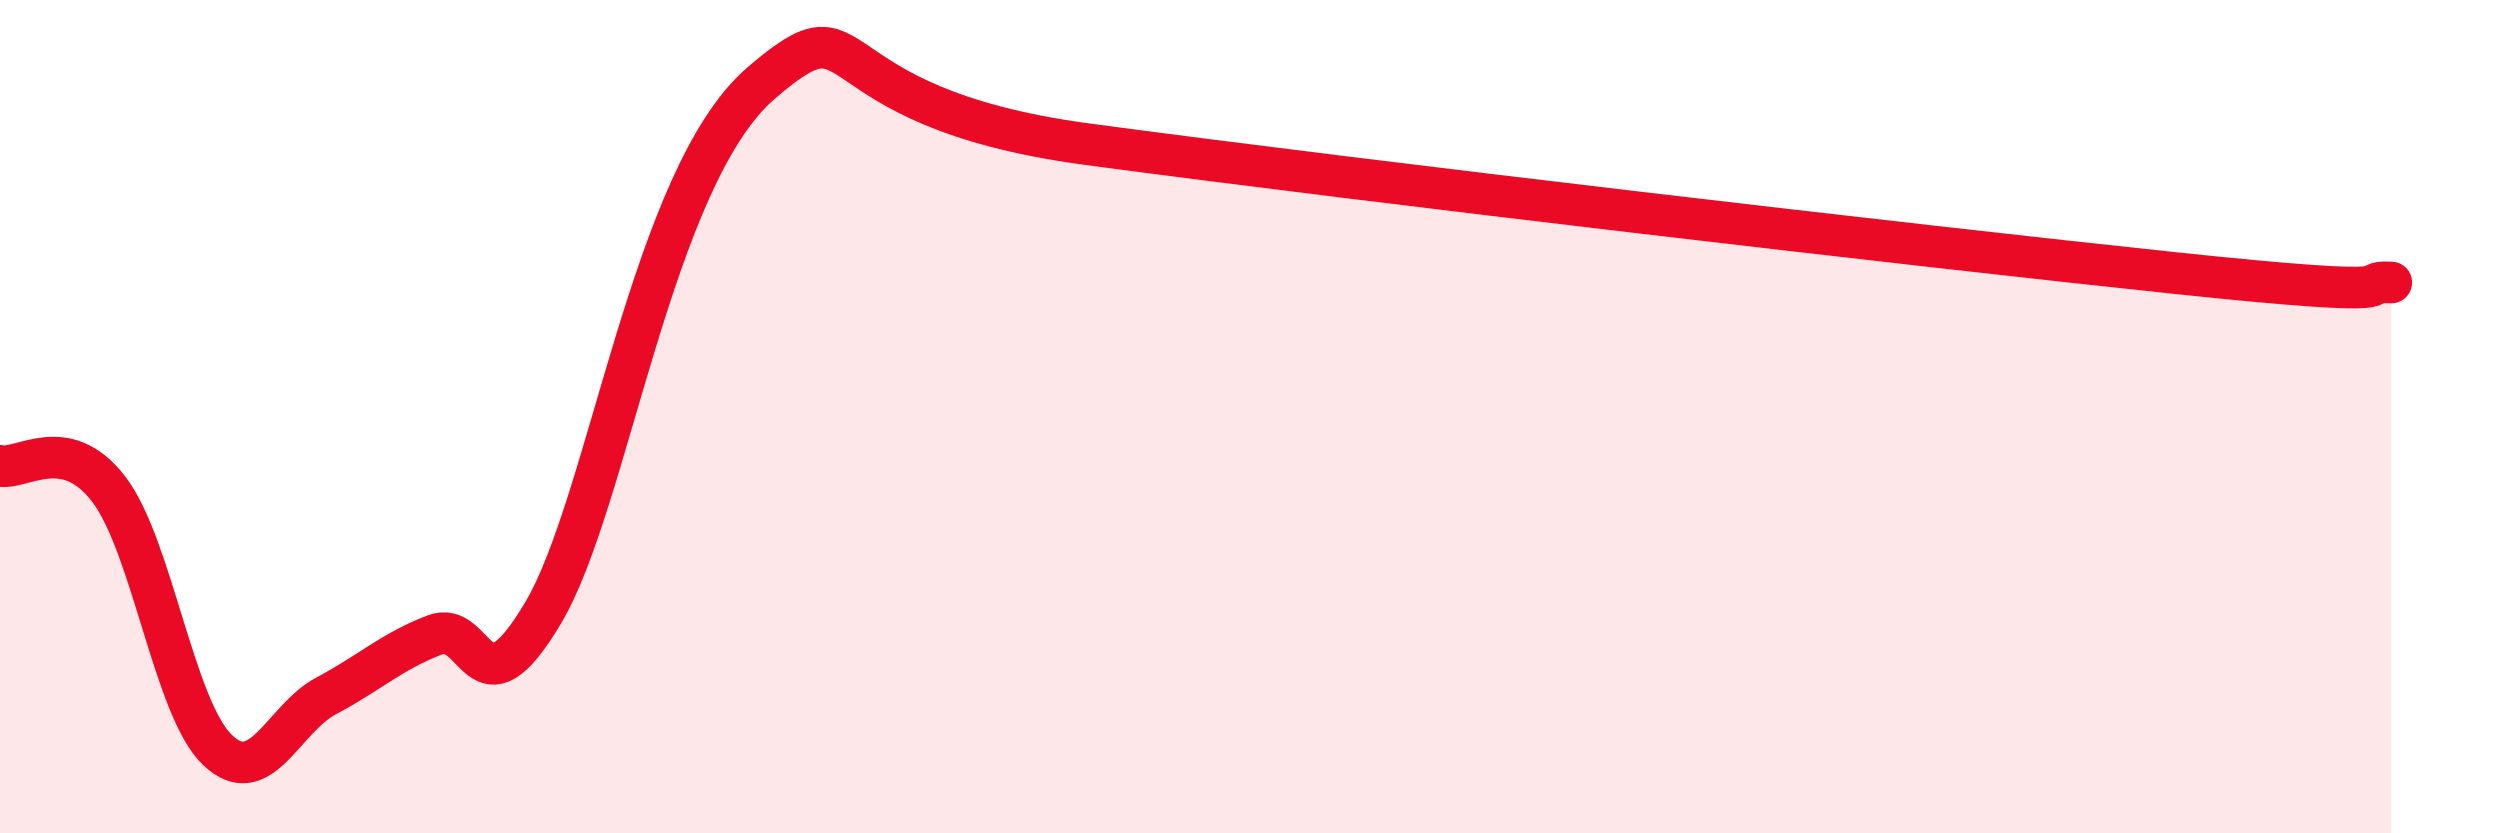 
    <svg width="60" height="20" viewBox="0 0 60 20" xmlns="http://www.w3.org/2000/svg">
      <path
        d="M 0,11.18 C 0.52,11.29 1.57,10.38 2.61,11.74 C 3.65,13.1 4.18,17.01 5.22,18 C 6.26,18.99 6.79,17.25 7.83,16.7 C 8.87,16.15 9.39,15.64 10.43,15.24 C 11.47,14.84 11.47,17.35 13.04,14.7 C 14.61,12.05 15.65,4.25 18.26,2 C 20.87,-0.25 19.31,2.55 26.09,3.46 C 32.87,4.37 45.91,5.89 52.17,6.55 C 58.43,7.21 56.35,6.73 57.39,6.78L57.39 20L0 20Z"
        fill="#EB0A25"
        opacity="0.1"
        stroke-linecap="round"
        stroke-linejoin="round"
      />
      <path
        d="M 0,11.18 C 0.52,11.29 1.57,10.38 2.61,11.74 C 3.65,13.1 4.18,17.01 5.22,18 C 6.26,18.99 6.79,17.25 7.83,16.7 C 8.87,16.15 9.39,15.64 10.43,15.24 C 11.47,14.84 11.47,17.35 13.04,14.7 C 14.61,12.05 15.65,4.25 18.26,2 C 20.87,-0.25 19.31,2.55 26.09,3.46 C 32.87,4.37 45.91,5.89 52.17,6.55 C 58.43,7.21 56.35,6.73 57.39,6.78"
        stroke="#EB0A25"
        stroke-width="1"
        fill="none"
        stroke-linecap="round"
        stroke-linejoin="round"
      />
    </svg>
  